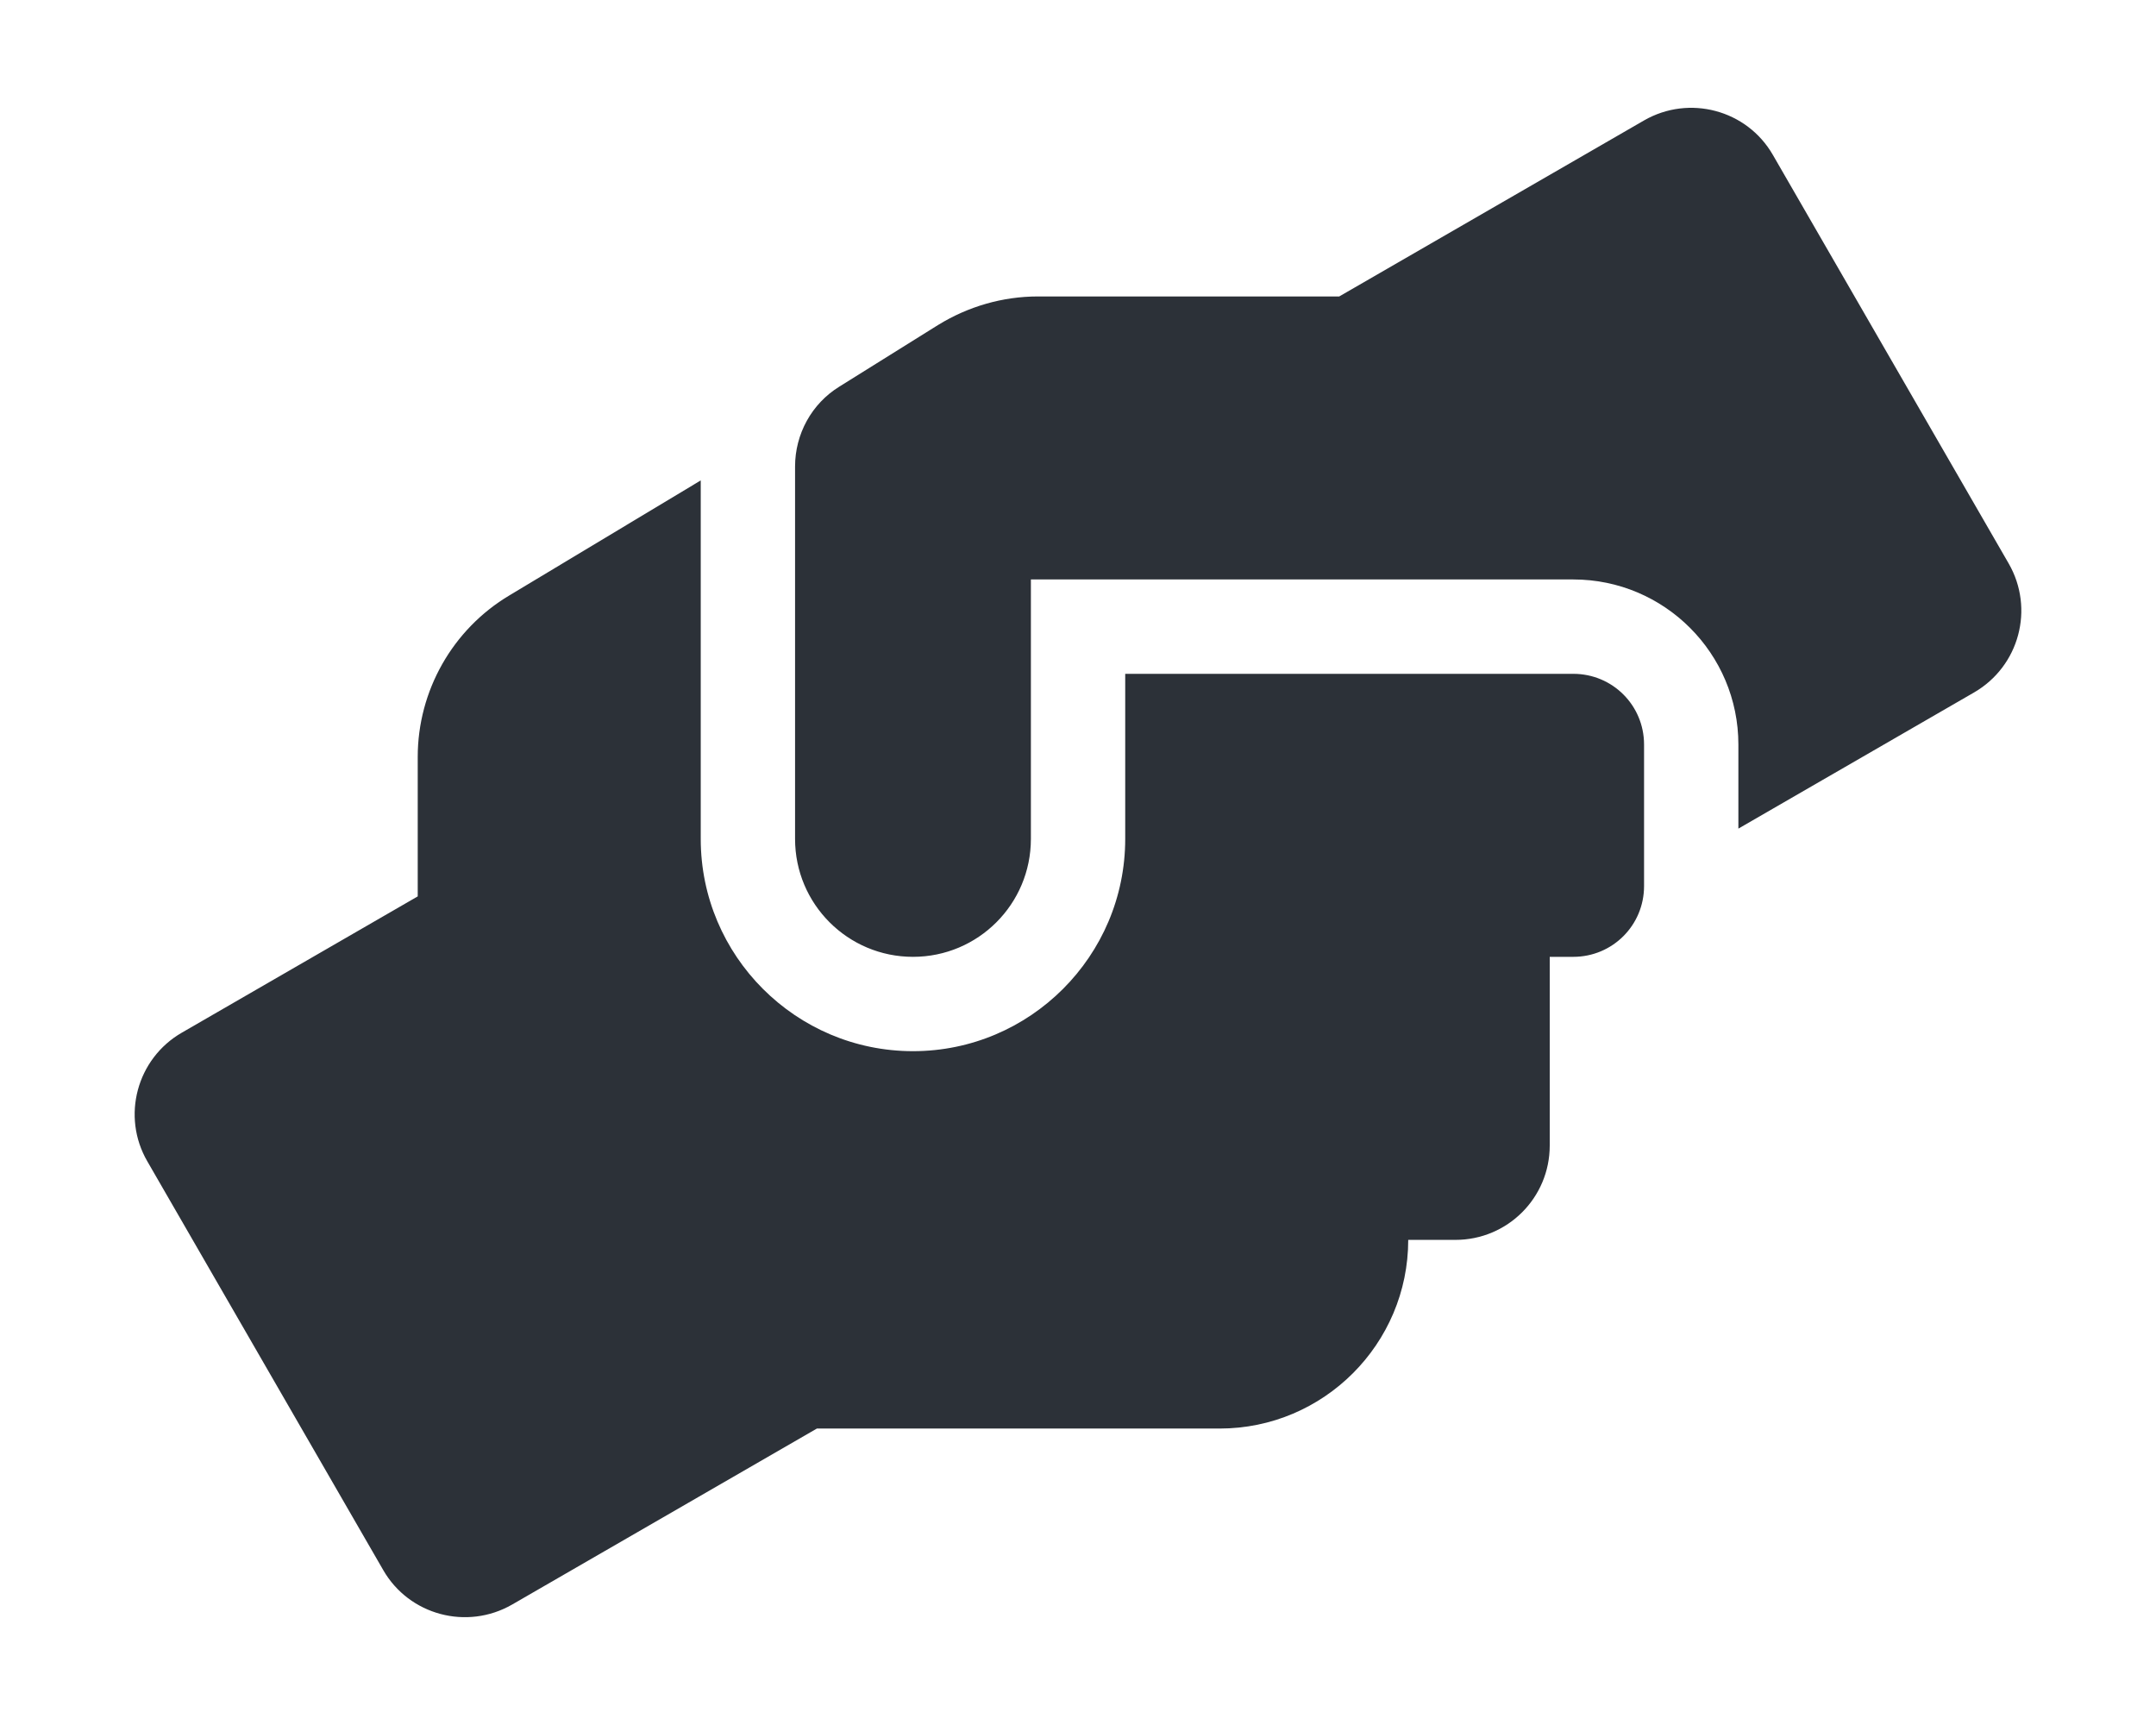 <?xml version="1.0" encoding="UTF-8"?> <svg xmlns="http://www.w3.org/2000/svg" width="60" height="48" viewBox="0 0 60 48" fill="none"><path d="M43.784 18.75H31.314V23.344C31.314 26.601 28.665 29.25 25.408 29.25C22.151 29.25 19.501 26.601 19.501 23.344V13.368L14.177 16.567C12.593 17.511 11.625 19.225 11.625 21.063V24.943L5.062 28.734C3.807 29.456 3.372 31.064 4.102 32.319L10.665 43.689C11.387 44.944 12.995 45.371 14.251 44.649L22.733 39.751H33.94C36.836 39.751 39.19 37.397 39.19 34.501H40.503C41.955 34.501 43.128 33.328 43.128 31.876V26.625H43.784C44.875 26.625 45.753 25.747 45.753 24.656V20.718C45.753 19.627 44.875 18.75 43.784 18.75ZM55.901 15.681L49.338 4.311C48.616 3.056 47.008 2.629 45.753 3.351L37.27 8.249H28.886C27.902 8.249 26.942 8.528 26.105 9.044L23.357 10.759C22.586 11.235 22.126 12.08 22.126 12.982V23.344C22.126 25.157 23.595 26.625 25.408 26.625C27.221 26.625 28.689 25.157 28.689 23.344V16.124H43.784C46.319 16.124 48.378 18.183 48.378 20.718V23.057L54.941 19.266C56.197 18.536 56.623 16.936 55.901 15.681Z" fill="#2C3138"></path></svg> 